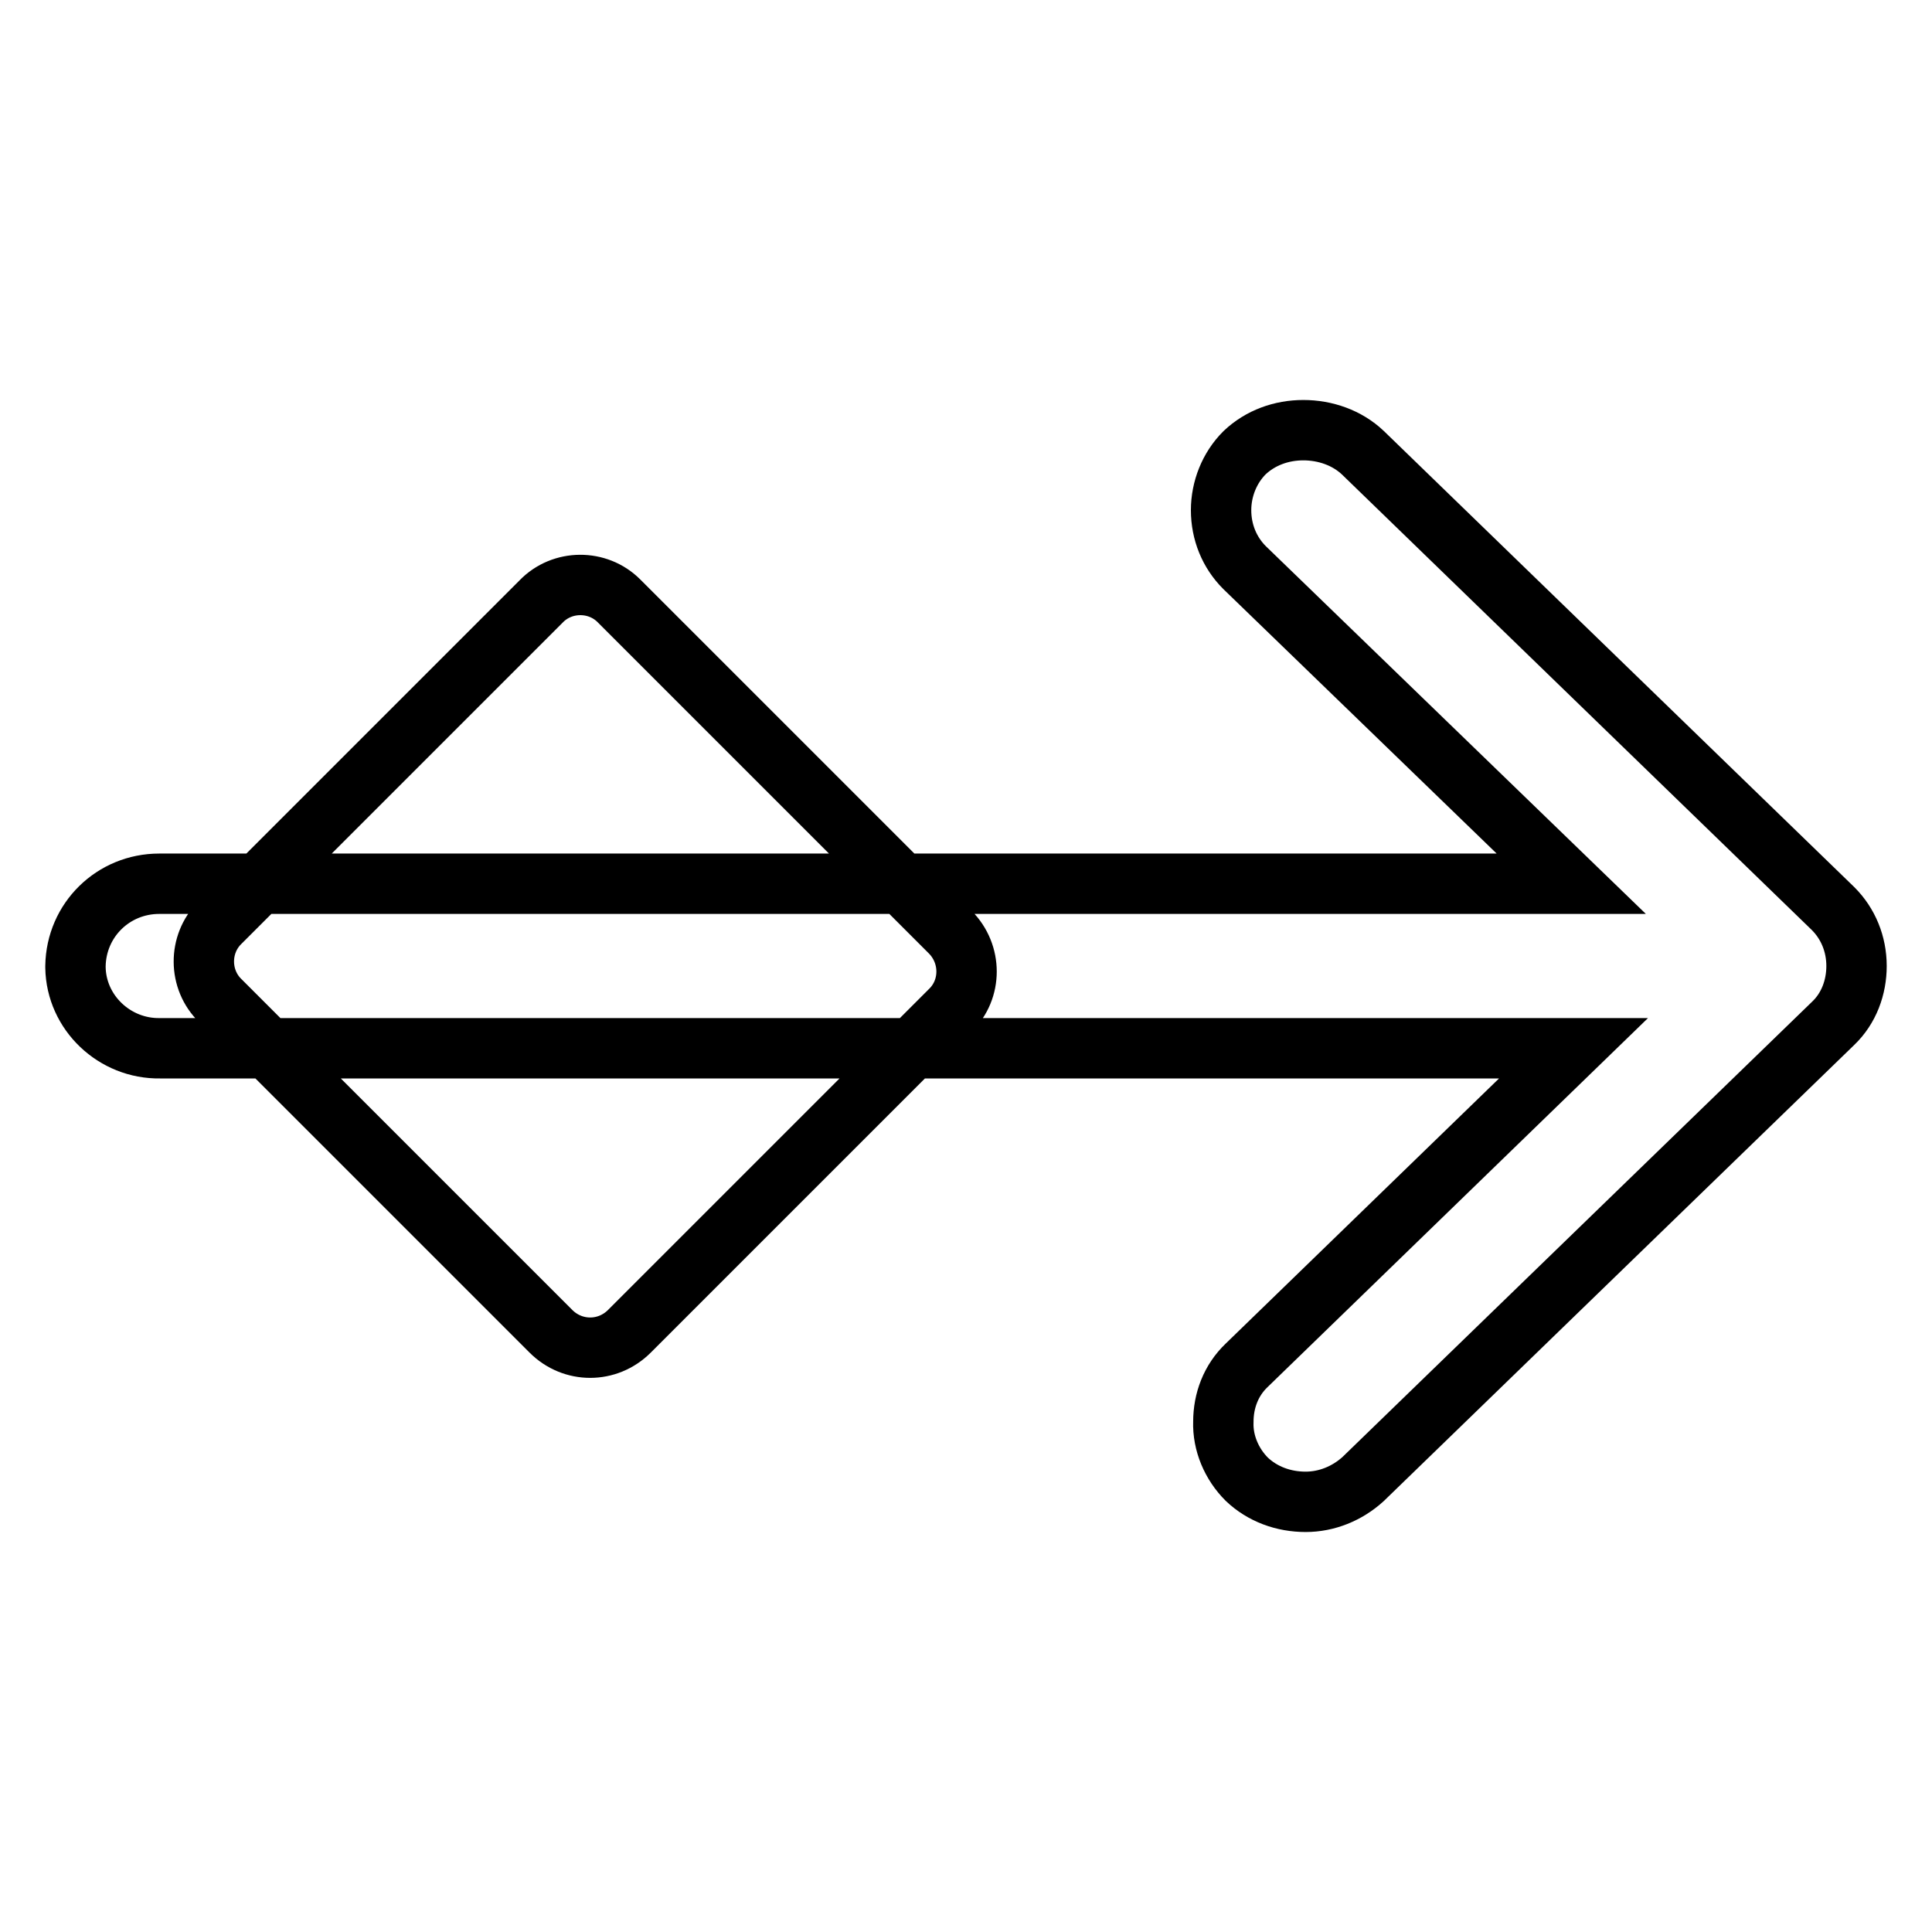 <?xml version="1.0" encoding="utf-8"?>
<!-- Svg Vector Icons : http://www.onlinewebfonts.com/icon -->
<!DOCTYPE svg PUBLIC "-//W3C//DTD SVG 1.1//EN" "http://www.w3.org/Graphics/SVG/1.1/DTD/svg11.dtd">
<svg version="1.1" xmlns="http://www.w3.org/2000/svg" xmlns:xlink="http://www.w3.org/1999/xlink" x="0px" y="0px" viewBox="0 0 256 256" enable-background="new 0 0 256 256" xml:space="preserve">
<g> <path stroke-width="8" fill-opacity="0" stroke="#000000"  d="M173,199c-2.9,0-5.7-1-7.8-3c-2-2-3.2-4.8-3.1-7.6c0-2.8,1-5.5,3.1-7.5l43.3-42H21.2 c-6,0.1-11.1-4.7-11.2-10.7c0-0.1,0-0.1,0-0.2c0.1-6.1,5-10.9,11.1-10.9c0,0,0.1,0,0.1,0h187l-43.3-41.9c-2-2-3.1-4.7-3.1-7.6 c0-2.8,1.1-5.6,3.1-7.6c2.1-2,4.9-3,7.8-3c2.9,0,5.8,1,7.9,3l62.3,60.4c2,2,3.1,4.7,3.1,7.6c0,2.8-1,5.6-3.1,7.6L180.6,196 C178.5,197.9,175.8,199,173,199 M83.4,176.4c-2.9,2.9-7.5,2.9-10.4,0l-43.8-43.8c-2.9-2.8-2.9-7.5-0.1-10.3c0,0,0,0,0.1-0.1 l42.5-42.5c2.8-2.9,7.5-2.9,10.3-0.1c0,0,0,0,0.1,0.1l43.8,43.8c2.9,2.9,2.9,7.6,0,10.4L83.4,176.4z"/></g>
</svg>